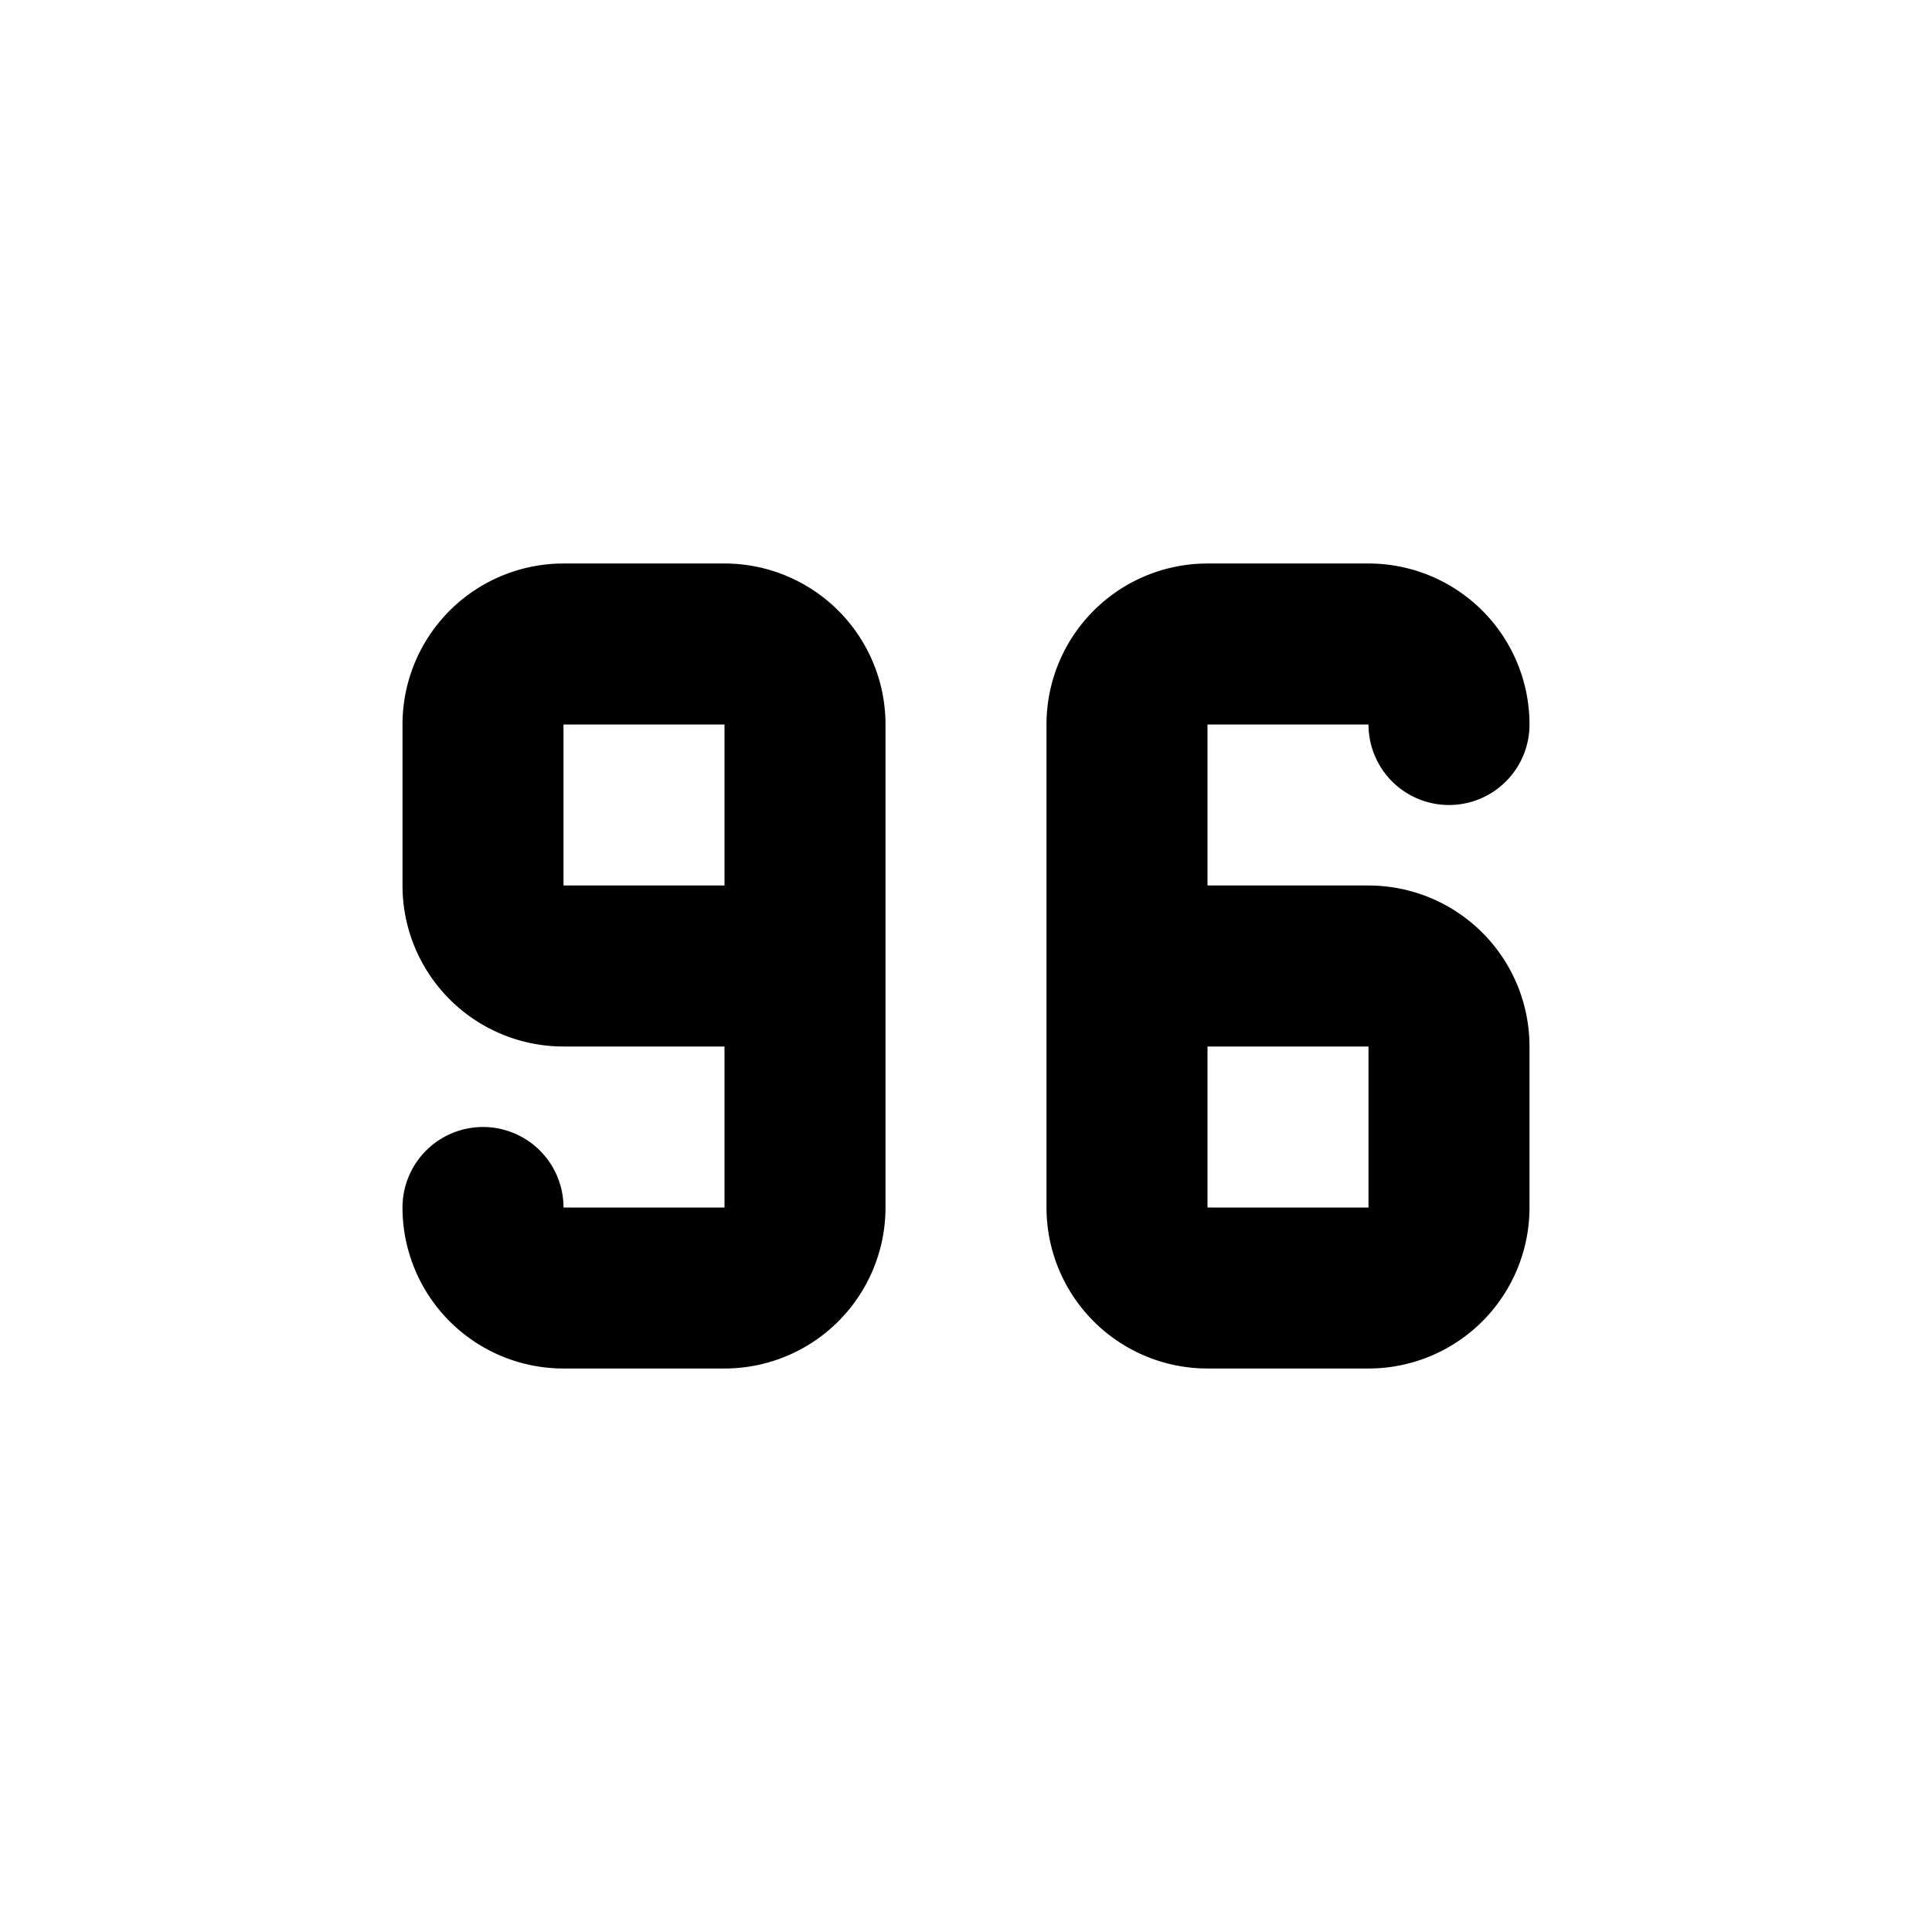 <!--
tags: [numerical, digit, math, counter, calc, arithmetics, value, figure, quantity, sum]
category: Numbers
unicode: "ffc2"
version: "3.14"
-->
<svg
  xmlns="http://www.w3.org/2000/svg"
  width="24"
  height="24"
  viewBox="0 0 24 24"
  fill="none"
  stroke="currentColor"
  stroke-width="2"
  stroke-linecap="round"
  stroke-linejoin="round"
>
  <path d="M18 9a1 1 0 0 0 -1 -1h-2a1 1 0 0 0 -1 1v6a1 1 0 0 0 1 1h2a1 1 0 0 0 1 -1v-2a1 1 0 0 0 -1 -1h-3" />
  <path d="M6 15a1 1 0 0 0 1 1h2a1 1 0 0 0 1 -1v-6a1 1 0 0 0 -1 -1h-2a1 1 0 0 0 -1 1v2a1 1 0 0 0 1 1h3" />
</svg>
